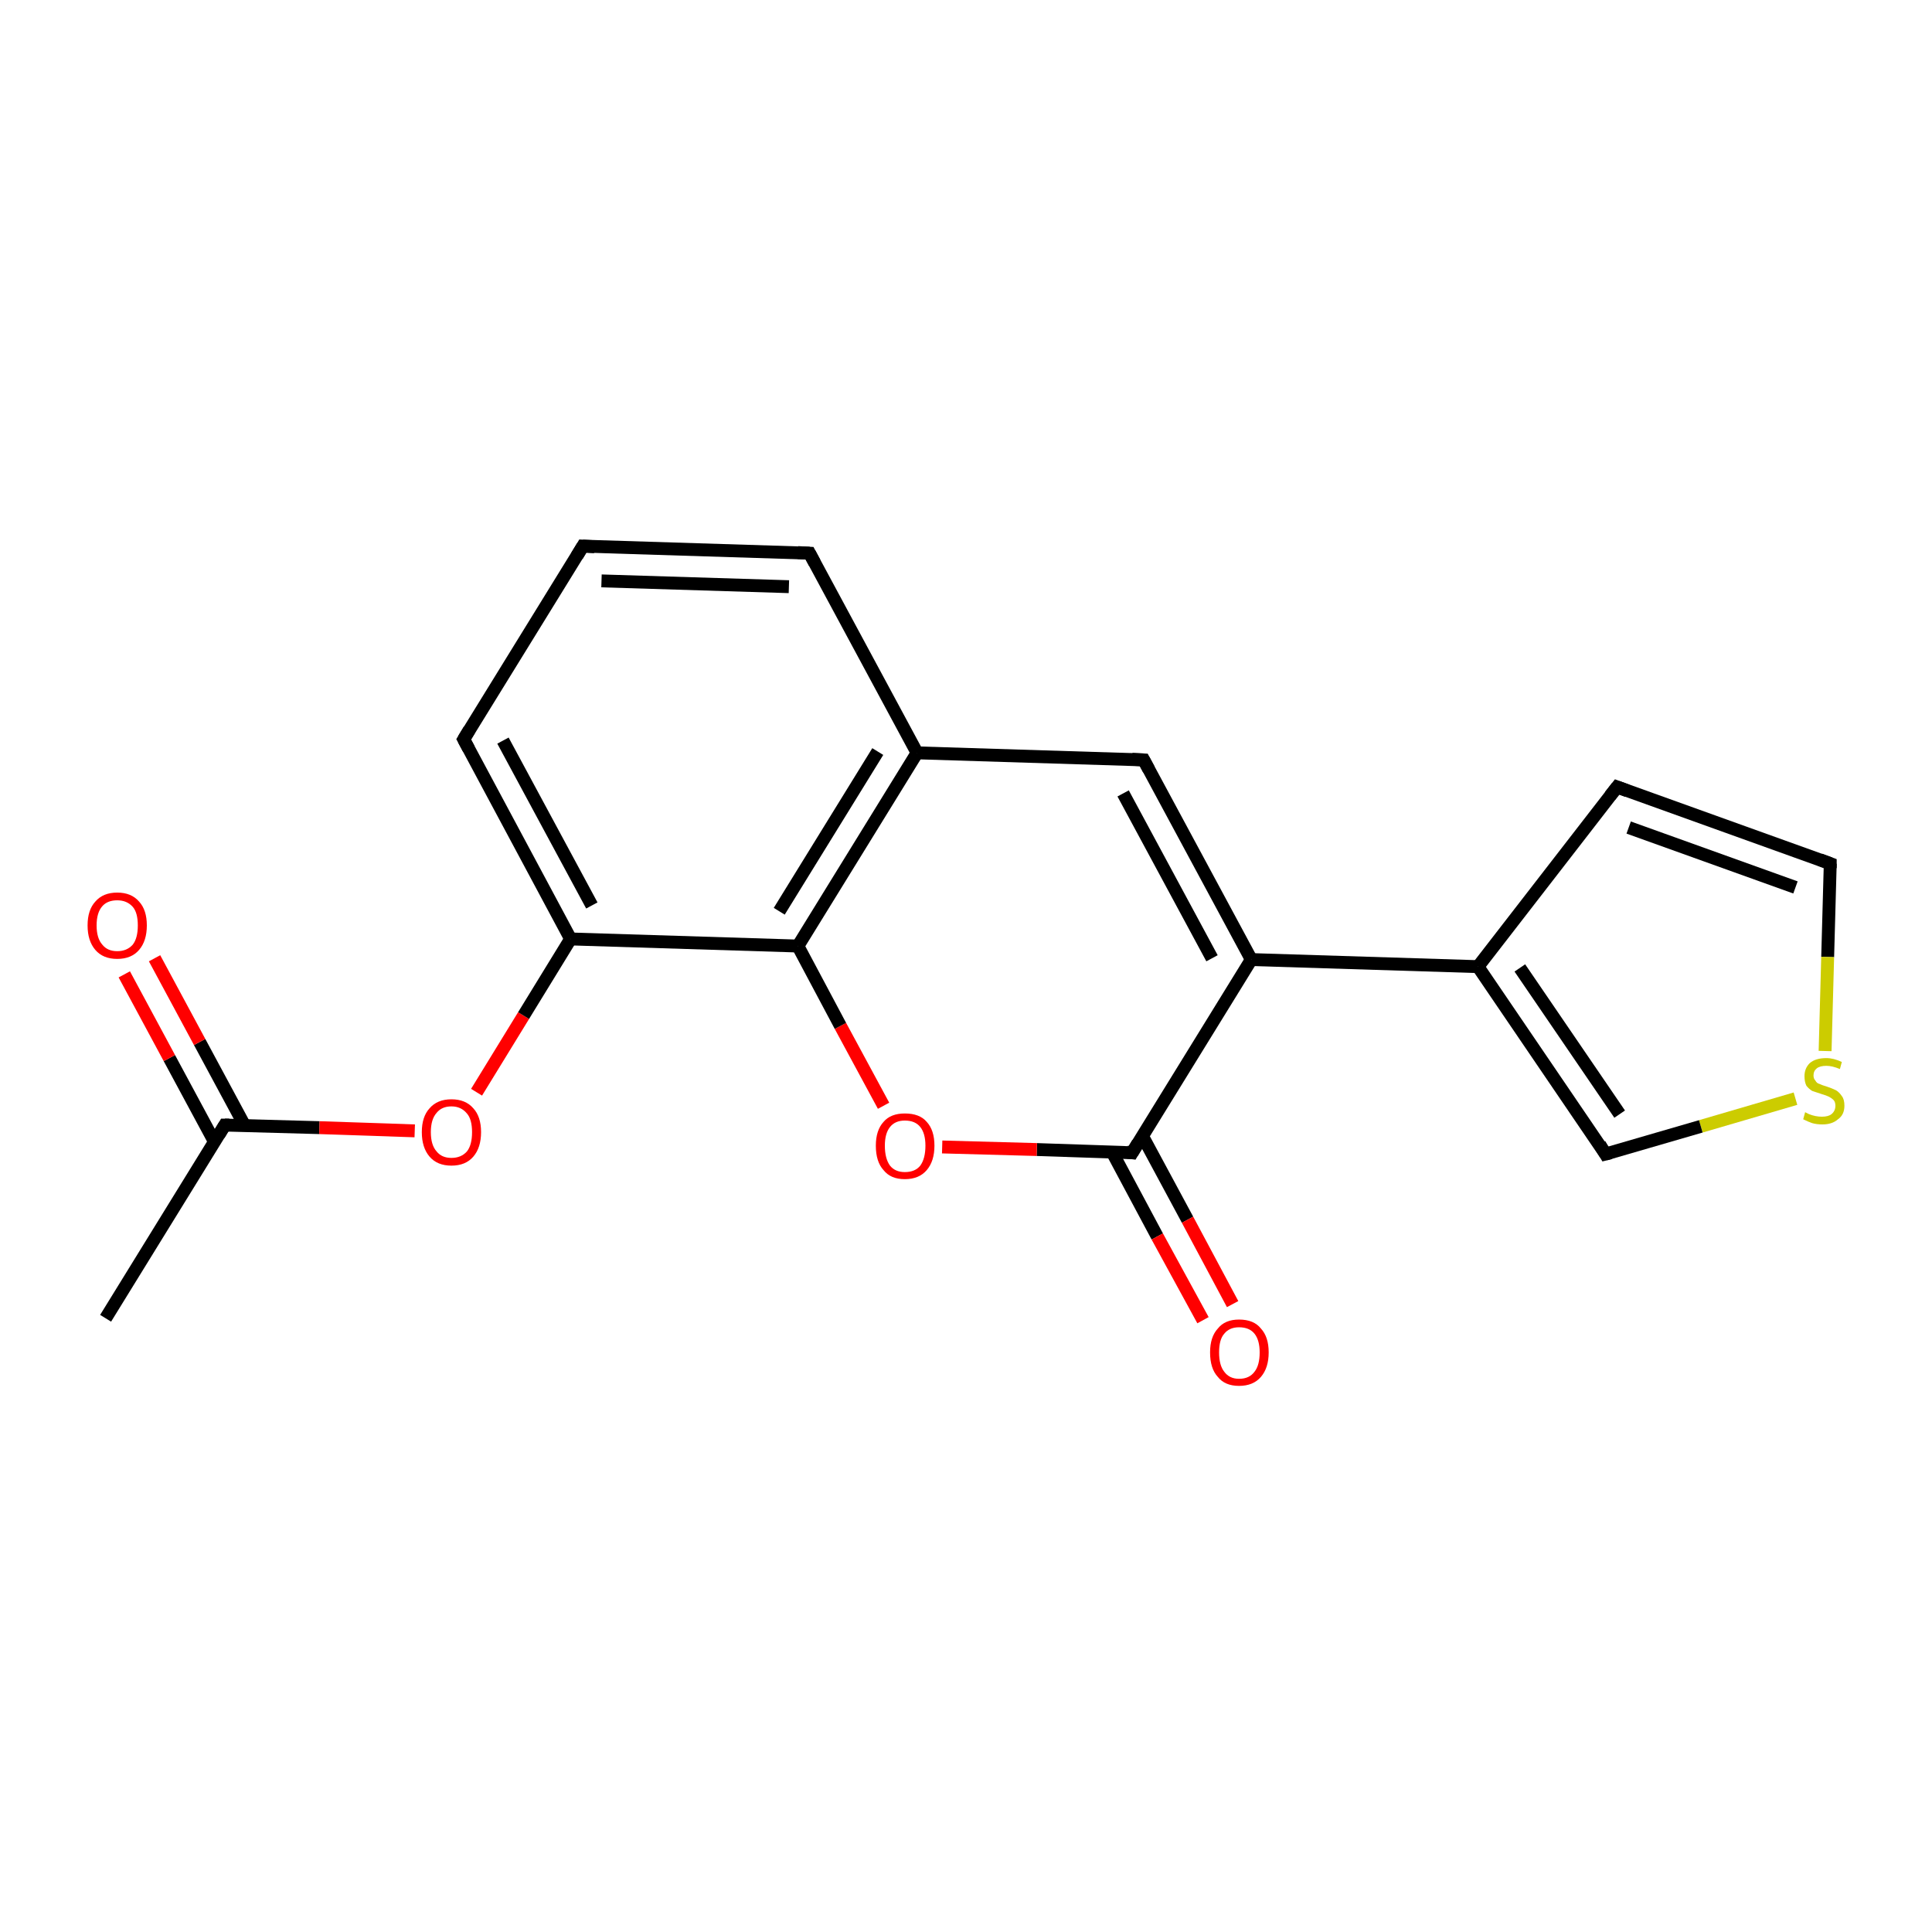 <?xml version='1.0' encoding='iso-8859-1'?>
<svg version='1.1' baseProfile='full'
              xmlns='http://www.w3.org/2000/svg'
                      xmlns:rdkit='http://www.rdkit.org/xml'
                      xmlns:xlink='http://www.w3.org/1999/xlink'
                  xml:space='preserve'
width='300px' height='300px' viewBox='0 0 300 300'>
<!-- END OF HEADER -->
<rect style='opacity:1.0;fill:#FFFFFF;stroke:none' width='300.0' height='300.0' x='0.0' y='0.0'> </rect>
<path class='bond-0 atom-0 atom-1' d='M 16.4,204.7 L 34.9,174.7' style='fill:none;fill-rule:evenodd;stroke:#000000;stroke-width:2.0px;stroke-linecap:butt;stroke-linejoin:miter;stroke-opacity:1' />
<path class='bond-1 atom-1 atom-2' d='M 38.0,174.8 L 31.0,161.8' style='fill:none;fill-rule:evenodd;stroke:#000000;stroke-width:2.0px;stroke-linecap:butt;stroke-linejoin:miter;stroke-opacity:1' />
<path class='bond-1 atom-1 atom-2' d='M 31.0,161.8 L 24.0,148.8' style='fill:none;fill-rule:evenodd;stroke:#FF0000;stroke-width:2.0px;stroke-linecap:butt;stroke-linejoin:miter;stroke-opacity:1' />
<path class='bond-1 atom-1 atom-2' d='M 33.3,177.3 L 26.3,164.3' style='fill:none;fill-rule:evenodd;stroke:#000000;stroke-width:2.0px;stroke-linecap:butt;stroke-linejoin:miter;stroke-opacity:1' />
<path class='bond-1 atom-1 atom-2' d='M 26.3,164.3 L 19.3,151.3' style='fill:none;fill-rule:evenodd;stroke:#FF0000;stroke-width:2.0px;stroke-linecap:butt;stroke-linejoin:miter;stroke-opacity:1' />
<path class='bond-2 atom-1 atom-3' d='M 34.9,174.7 L 49.6,175.1' style='fill:none;fill-rule:evenodd;stroke:#000000;stroke-width:2.0px;stroke-linecap:butt;stroke-linejoin:miter;stroke-opacity:1' />
<path class='bond-2 atom-1 atom-3' d='M 49.6,175.1 L 64.4,175.6' style='fill:none;fill-rule:evenodd;stroke:#FF0000;stroke-width:2.0px;stroke-linecap:butt;stroke-linejoin:miter;stroke-opacity:1' />
<path class='bond-3 atom-3 atom-4' d='M 74.0,169.6 L 81.3,157.7' style='fill:none;fill-rule:evenodd;stroke:#FF0000;stroke-width:2.0px;stroke-linecap:butt;stroke-linejoin:miter;stroke-opacity:1' />
<path class='bond-3 atom-3 atom-4' d='M 81.3,157.7 L 88.6,145.8' style='fill:none;fill-rule:evenodd;stroke:#000000;stroke-width:2.0px;stroke-linecap:butt;stroke-linejoin:miter;stroke-opacity:1' />
<path class='bond-4 atom-4 atom-5' d='M 88.6,145.8 L 72.0,114.8' style='fill:none;fill-rule:evenodd;stroke:#000000;stroke-width:2.0px;stroke-linecap:butt;stroke-linejoin:miter;stroke-opacity:1' />
<path class='bond-4 atom-4 atom-5' d='M 91.9,140.6 L 78.1,115.0' style='fill:none;fill-rule:evenodd;stroke:#000000;stroke-width:2.0px;stroke-linecap:butt;stroke-linejoin:miter;stroke-opacity:1' />
<path class='bond-5 atom-5 atom-6' d='M 72.0,114.8 L 90.5,84.8' style='fill:none;fill-rule:evenodd;stroke:#000000;stroke-width:2.0px;stroke-linecap:butt;stroke-linejoin:miter;stroke-opacity:1' />
<path class='bond-6 atom-6 atom-7' d='M 90.5,84.8 L 125.7,85.9' style='fill:none;fill-rule:evenodd;stroke:#000000;stroke-width:2.0px;stroke-linecap:butt;stroke-linejoin:miter;stroke-opacity:1' />
<path class='bond-6 atom-6 atom-7' d='M 93.4,90.2 L 122.5,91.1' style='fill:none;fill-rule:evenodd;stroke:#000000;stroke-width:2.0px;stroke-linecap:butt;stroke-linejoin:miter;stroke-opacity:1' />
<path class='bond-7 atom-7 atom-8' d='M 125.7,85.9 L 142.4,116.9' style='fill:none;fill-rule:evenodd;stroke:#000000;stroke-width:2.0px;stroke-linecap:butt;stroke-linejoin:miter;stroke-opacity:1' />
<path class='bond-8 atom-8 atom-9' d='M 142.4,116.9 L 177.6,118.0' style='fill:none;fill-rule:evenodd;stroke:#000000;stroke-width:2.0px;stroke-linecap:butt;stroke-linejoin:miter;stroke-opacity:1' />
<path class='bond-9 atom-9 atom-10' d='M 177.6,118.0 L 194.3,149.0' style='fill:none;fill-rule:evenodd;stroke:#000000;stroke-width:2.0px;stroke-linecap:butt;stroke-linejoin:miter;stroke-opacity:1' />
<path class='bond-9 atom-9 atom-10' d='M 174.4,123.2 L 188.2,148.8' style='fill:none;fill-rule:evenodd;stroke:#000000;stroke-width:2.0px;stroke-linecap:butt;stroke-linejoin:miter;stroke-opacity:1' />
<path class='bond-10 atom-10 atom-11' d='M 194.3,149.0 L 229.5,150.1' style='fill:none;fill-rule:evenodd;stroke:#000000;stroke-width:2.0px;stroke-linecap:butt;stroke-linejoin:miter;stroke-opacity:1' />
<path class='bond-11 atom-11 atom-12' d='M 229.5,150.1 L 251.1,122.2' style='fill:none;fill-rule:evenodd;stroke:#000000;stroke-width:2.0px;stroke-linecap:butt;stroke-linejoin:miter;stroke-opacity:1' />
<path class='bond-12 atom-12 atom-13' d='M 251.1,122.2 L 284.2,134.1' style='fill:none;fill-rule:evenodd;stroke:#000000;stroke-width:2.0px;stroke-linecap:butt;stroke-linejoin:miter;stroke-opacity:1' />
<path class='bond-12 atom-12 atom-13' d='M 252.9,128.5 L 278.8,137.8' style='fill:none;fill-rule:evenodd;stroke:#000000;stroke-width:2.0px;stroke-linecap:butt;stroke-linejoin:miter;stroke-opacity:1' />
<path class='bond-13 atom-13 atom-14' d='M 284.2,134.1 L 283.8,148.6' style='fill:none;fill-rule:evenodd;stroke:#000000;stroke-width:2.0px;stroke-linecap:butt;stroke-linejoin:miter;stroke-opacity:1' />
<path class='bond-13 atom-13 atom-14' d='M 283.8,148.6 L 283.4,163.2' style='fill:none;fill-rule:evenodd;stroke:#CCCC00;stroke-width:2.0px;stroke-linecap:butt;stroke-linejoin:miter;stroke-opacity:1' />
<path class='bond-14 atom-14 atom-15' d='M 278.8,170.6 L 264.1,174.9' style='fill:none;fill-rule:evenodd;stroke:#CCCC00;stroke-width:2.0px;stroke-linecap:butt;stroke-linejoin:miter;stroke-opacity:1' />
<path class='bond-14 atom-14 atom-15' d='M 264.1,174.9 L 249.3,179.2' style='fill:none;fill-rule:evenodd;stroke:#000000;stroke-width:2.0px;stroke-linecap:butt;stroke-linejoin:miter;stroke-opacity:1' />
<path class='bond-15 atom-10 atom-16' d='M 194.3,149.0 L 175.8,179.0' style='fill:none;fill-rule:evenodd;stroke:#000000;stroke-width:2.0px;stroke-linecap:butt;stroke-linejoin:miter;stroke-opacity:1' />
<path class='bond-16 atom-16 atom-17' d='M 172.7,178.9 L 179.7,192.0' style='fill:none;fill-rule:evenodd;stroke:#000000;stroke-width:2.0px;stroke-linecap:butt;stroke-linejoin:miter;stroke-opacity:1' />
<path class='bond-16 atom-16 atom-17' d='M 179.7,192.0 L 186.8,205.0' style='fill:none;fill-rule:evenodd;stroke:#FF0000;stroke-width:2.0px;stroke-linecap:butt;stroke-linejoin:miter;stroke-opacity:1' />
<path class='bond-16 atom-16 atom-17' d='M 177.4,176.4 L 184.4,189.4' style='fill:none;fill-rule:evenodd;stroke:#000000;stroke-width:2.0px;stroke-linecap:butt;stroke-linejoin:miter;stroke-opacity:1' />
<path class='bond-16 atom-16 atom-17' d='M 184.4,189.4 L 191.4,202.5' style='fill:none;fill-rule:evenodd;stroke:#FF0000;stroke-width:2.0px;stroke-linecap:butt;stroke-linejoin:miter;stroke-opacity:1' />
<path class='bond-17 atom-16 atom-18' d='M 175.8,179.0 L 161.0,178.5' style='fill:none;fill-rule:evenodd;stroke:#000000;stroke-width:2.0px;stroke-linecap:butt;stroke-linejoin:miter;stroke-opacity:1' />
<path class='bond-17 atom-16 atom-18' d='M 161.0,178.5 L 146.3,178.1' style='fill:none;fill-rule:evenodd;stroke:#FF0000;stroke-width:2.0px;stroke-linecap:butt;stroke-linejoin:miter;stroke-opacity:1' />
<path class='bond-18 atom-18 atom-19' d='M 137.2,171.7 L 130.5,159.3' style='fill:none;fill-rule:evenodd;stroke:#FF0000;stroke-width:2.0px;stroke-linecap:butt;stroke-linejoin:miter;stroke-opacity:1' />
<path class='bond-18 atom-18 atom-19' d='M 130.5,159.3 L 123.9,146.9' style='fill:none;fill-rule:evenodd;stroke:#000000;stroke-width:2.0px;stroke-linecap:butt;stroke-linejoin:miter;stroke-opacity:1' />
<path class='bond-19 atom-19 atom-4' d='M 123.9,146.9 L 88.6,145.8' style='fill:none;fill-rule:evenodd;stroke:#000000;stroke-width:2.0px;stroke-linecap:butt;stroke-linejoin:miter;stroke-opacity:1' />
<path class='bond-20 atom-19 atom-8' d='M 123.9,146.9 L 142.4,116.9' style='fill:none;fill-rule:evenodd;stroke:#000000;stroke-width:2.0px;stroke-linecap:butt;stroke-linejoin:miter;stroke-opacity:1' />
<path class='bond-20 atom-19 atom-8' d='M 121.0,141.5 L 136.3,116.7' style='fill:none;fill-rule:evenodd;stroke:#000000;stroke-width:2.0px;stroke-linecap:butt;stroke-linejoin:miter;stroke-opacity:1' />
<path class='bond-21 atom-15 atom-11' d='M 249.3,179.2 L 229.5,150.1' style='fill:none;fill-rule:evenodd;stroke:#000000;stroke-width:2.0px;stroke-linecap:butt;stroke-linejoin:miter;stroke-opacity:1' />
<path class='bond-21 atom-15 atom-11' d='M 251.5,173.0 L 236.0,150.3' style='fill:none;fill-rule:evenodd;stroke:#000000;stroke-width:2.0px;stroke-linecap:butt;stroke-linejoin:miter;stroke-opacity:1' />
<path d='M 34.0,176.2 L 34.9,174.7 L 35.6,174.7' style='fill:none;stroke:#000000;stroke-width:2.0px;stroke-linecap:butt;stroke-linejoin:miter;stroke-opacity:1;' />
<path d='M 72.8,116.3 L 72.0,114.8 L 72.9,113.3' style='fill:none;stroke:#000000;stroke-width:2.0px;stroke-linecap:butt;stroke-linejoin:miter;stroke-opacity:1;' />
<path d='M 89.6,86.3 L 90.5,84.8 L 92.3,84.9' style='fill:none;stroke:#000000;stroke-width:2.0px;stroke-linecap:butt;stroke-linejoin:miter;stroke-opacity:1;' />
<path d='M 123.9,85.8 L 125.7,85.9 L 126.5,87.4' style='fill:none;stroke:#000000;stroke-width:2.0px;stroke-linecap:butt;stroke-linejoin:miter;stroke-opacity:1;' />
<path d='M 175.8,117.9 L 177.6,118.0 L 178.4,119.5' style='fill:none;stroke:#000000;stroke-width:2.0px;stroke-linecap:butt;stroke-linejoin:miter;stroke-opacity:1;' />
<path d='M 250.0,123.6 L 251.1,122.2 L 252.7,122.8' style='fill:none;stroke:#000000;stroke-width:2.0px;stroke-linecap:butt;stroke-linejoin:miter;stroke-opacity:1;' />
<path d='M 282.6,133.5 L 284.2,134.1 L 284.2,134.8' style='fill:none;stroke:#000000;stroke-width:2.0px;stroke-linecap:butt;stroke-linejoin:miter;stroke-opacity:1;' />
<path d='M 250.1,179.0 L 249.3,179.2 L 248.4,177.7' style='fill:none;stroke:#000000;stroke-width:2.0px;stroke-linecap:butt;stroke-linejoin:miter;stroke-opacity:1;' />
<path d='M 176.7,177.5 L 175.8,179.0 L 175.0,178.9' style='fill:none;stroke:#000000;stroke-width:2.0px;stroke-linecap:butt;stroke-linejoin:miter;stroke-opacity:1;' />
<path class='atom-2' d='M 13.6 143.7
Q 13.6 141.3, 14.8 140.0
Q 16.0 138.6, 18.2 138.6
Q 20.4 138.6, 21.6 140.0
Q 22.8 141.3, 22.8 143.7
Q 22.8 146.1, 21.6 147.5
Q 20.4 148.9, 18.2 148.9
Q 16.0 148.9, 14.8 147.5
Q 13.6 146.1, 13.6 143.7
M 18.2 147.7
Q 19.7 147.7, 20.6 146.7
Q 21.4 145.7, 21.4 143.7
Q 21.4 141.7, 20.6 140.8
Q 19.7 139.8, 18.2 139.8
Q 16.7 139.8, 15.9 140.7
Q 15.0 141.7, 15.0 143.7
Q 15.0 145.7, 15.9 146.7
Q 16.7 147.7, 18.2 147.7
' fill='#FF0000'/>
<path class='atom-3' d='M 65.5 175.8
Q 65.5 173.4, 66.7 172.1
Q 67.9 170.7, 70.1 170.7
Q 72.3 170.7, 73.5 172.1
Q 74.7 173.4, 74.7 175.8
Q 74.7 178.2, 73.5 179.6
Q 72.3 181.0, 70.1 181.0
Q 67.9 181.0, 66.7 179.6
Q 65.5 178.2, 65.5 175.8
M 70.1 179.8
Q 71.6 179.8, 72.5 178.8
Q 73.3 177.8, 73.3 175.8
Q 73.3 173.8, 72.5 172.9
Q 71.6 171.8, 70.1 171.8
Q 68.6 171.8, 67.8 172.8
Q 66.9 173.8, 66.9 175.8
Q 66.9 177.8, 67.8 178.8
Q 68.6 179.8, 70.1 179.8
' fill='#FF0000'/>
<path class='atom-14' d='M 280.3 172.7
Q 280.5 172.8, 280.9 173.0
Q 281.4 173.2, 281.9 173.3
Q 282.4 173.4, 282.9 173.4
Q 283.9 173.4, 284.4 173.0
Q 285.0 172.5, 285.0 171.7
Q 285.0 171.1, 284.7 170.8
Q 284.4 170.5, 284.0 170.3
Q 283.6 170.1, 282.9 169.9
Q 282.0 169.6, 281.4 169.4
Q 280.9 169.1, 280.5 168.6
Q 280.2 168.0, 280.2 167.1
Q 280.2 165.9, 281.0 165.1
Q 281.9 164.3, 283.6 164.3
Q 284.7 164.3, 286.0 164.9
L 285.7 166.0
Q 284.5 165.5, 283.6 165.5
Q 282.6 165.5, 282.1 165.9
Q 281.6 166.3, 281.6 167.0
Q 281.6 167.5, 281.9 167.8
Q 282.1 168.2, 282.5 168.3
Q 282.9 168.5, 283.6 168.7
Q 284.5 169.0, 285.1 169.3
Q 285.6 169.6, 286.0 170.2
Q 286.4 170.7, 286.4 171.7
Q 286.4 173.1, 285.4 173.8
Q 284.5 174.6, 283.0 174.6
Q 282.1 174.6, 281.4 174.4
Q 280.8 174.2, 280.0 173.8
L 280.3 172.7
' fill='#CCCC00'/>
<path class='atom-17' d='M 187.9 210.0
Q 187.9 207.6, 189.1 206.3
Q 190.2 204.9, 192.4 204.9
Q 194.7 204.9, 195.8 206.3
Q 197.0 207.6, 197.0 210.0
Q 197.0 212.4, 195.8 213.8
Q 194.6 215.2, 192.4 215.2
Q 190.2 215.2, 189.1 213.8
Q 187.9 212.5, 187.9 210.0
M 192.4 214.1
Q 194.0 214.1, 194.8 213.0
Q 195.6 212.0, 195.6 210.0
Q 195.6 208.1, 194.8 207.1
Q 194.0 206.1, 192.4 206.1
Q 190.9 206.1, 190.1 207.1
Q 189.3 208.0, 189.3 210.0
Q 189.3 212.0, 190.1 213.0
Q 190.9 214.1, 192.4 214.1
' fill='#FF0000'/>
<path class='atom-18' d='M 136.0 177.9
Q 136.0 175.5, 137.2 174.2
Q 138.3 172.9, 140.5 172.9
Q 142.8 172.9, 143.9 174.2
Q 145.1 175.5, 145.1 177.9
Q 145.1 180.3, 143.9 181.7
Q 142.7 183.1, 140.5 183.1
Q 138.3 183.1, 137.2 181.7
Q 136.0 180.4, 136.0 177.9
M 140.5 182.0
Q 142.1 182.0, 142.9 181.0
Q 143.7 179.9, 143.7 177.9
Q 143.7 176.0, 142.9 175.0
Q 142.1 174.0, 140.5 174.0
Q 139.0 174.0, 138.2 175.0
Q 137.4 176.0, 137.4 177.9
Q 137.4 179.9, 138.2 181.0
Q 139.0 182.0, 140.5 182.0
' fill='#FF0000'/>
</svg>
